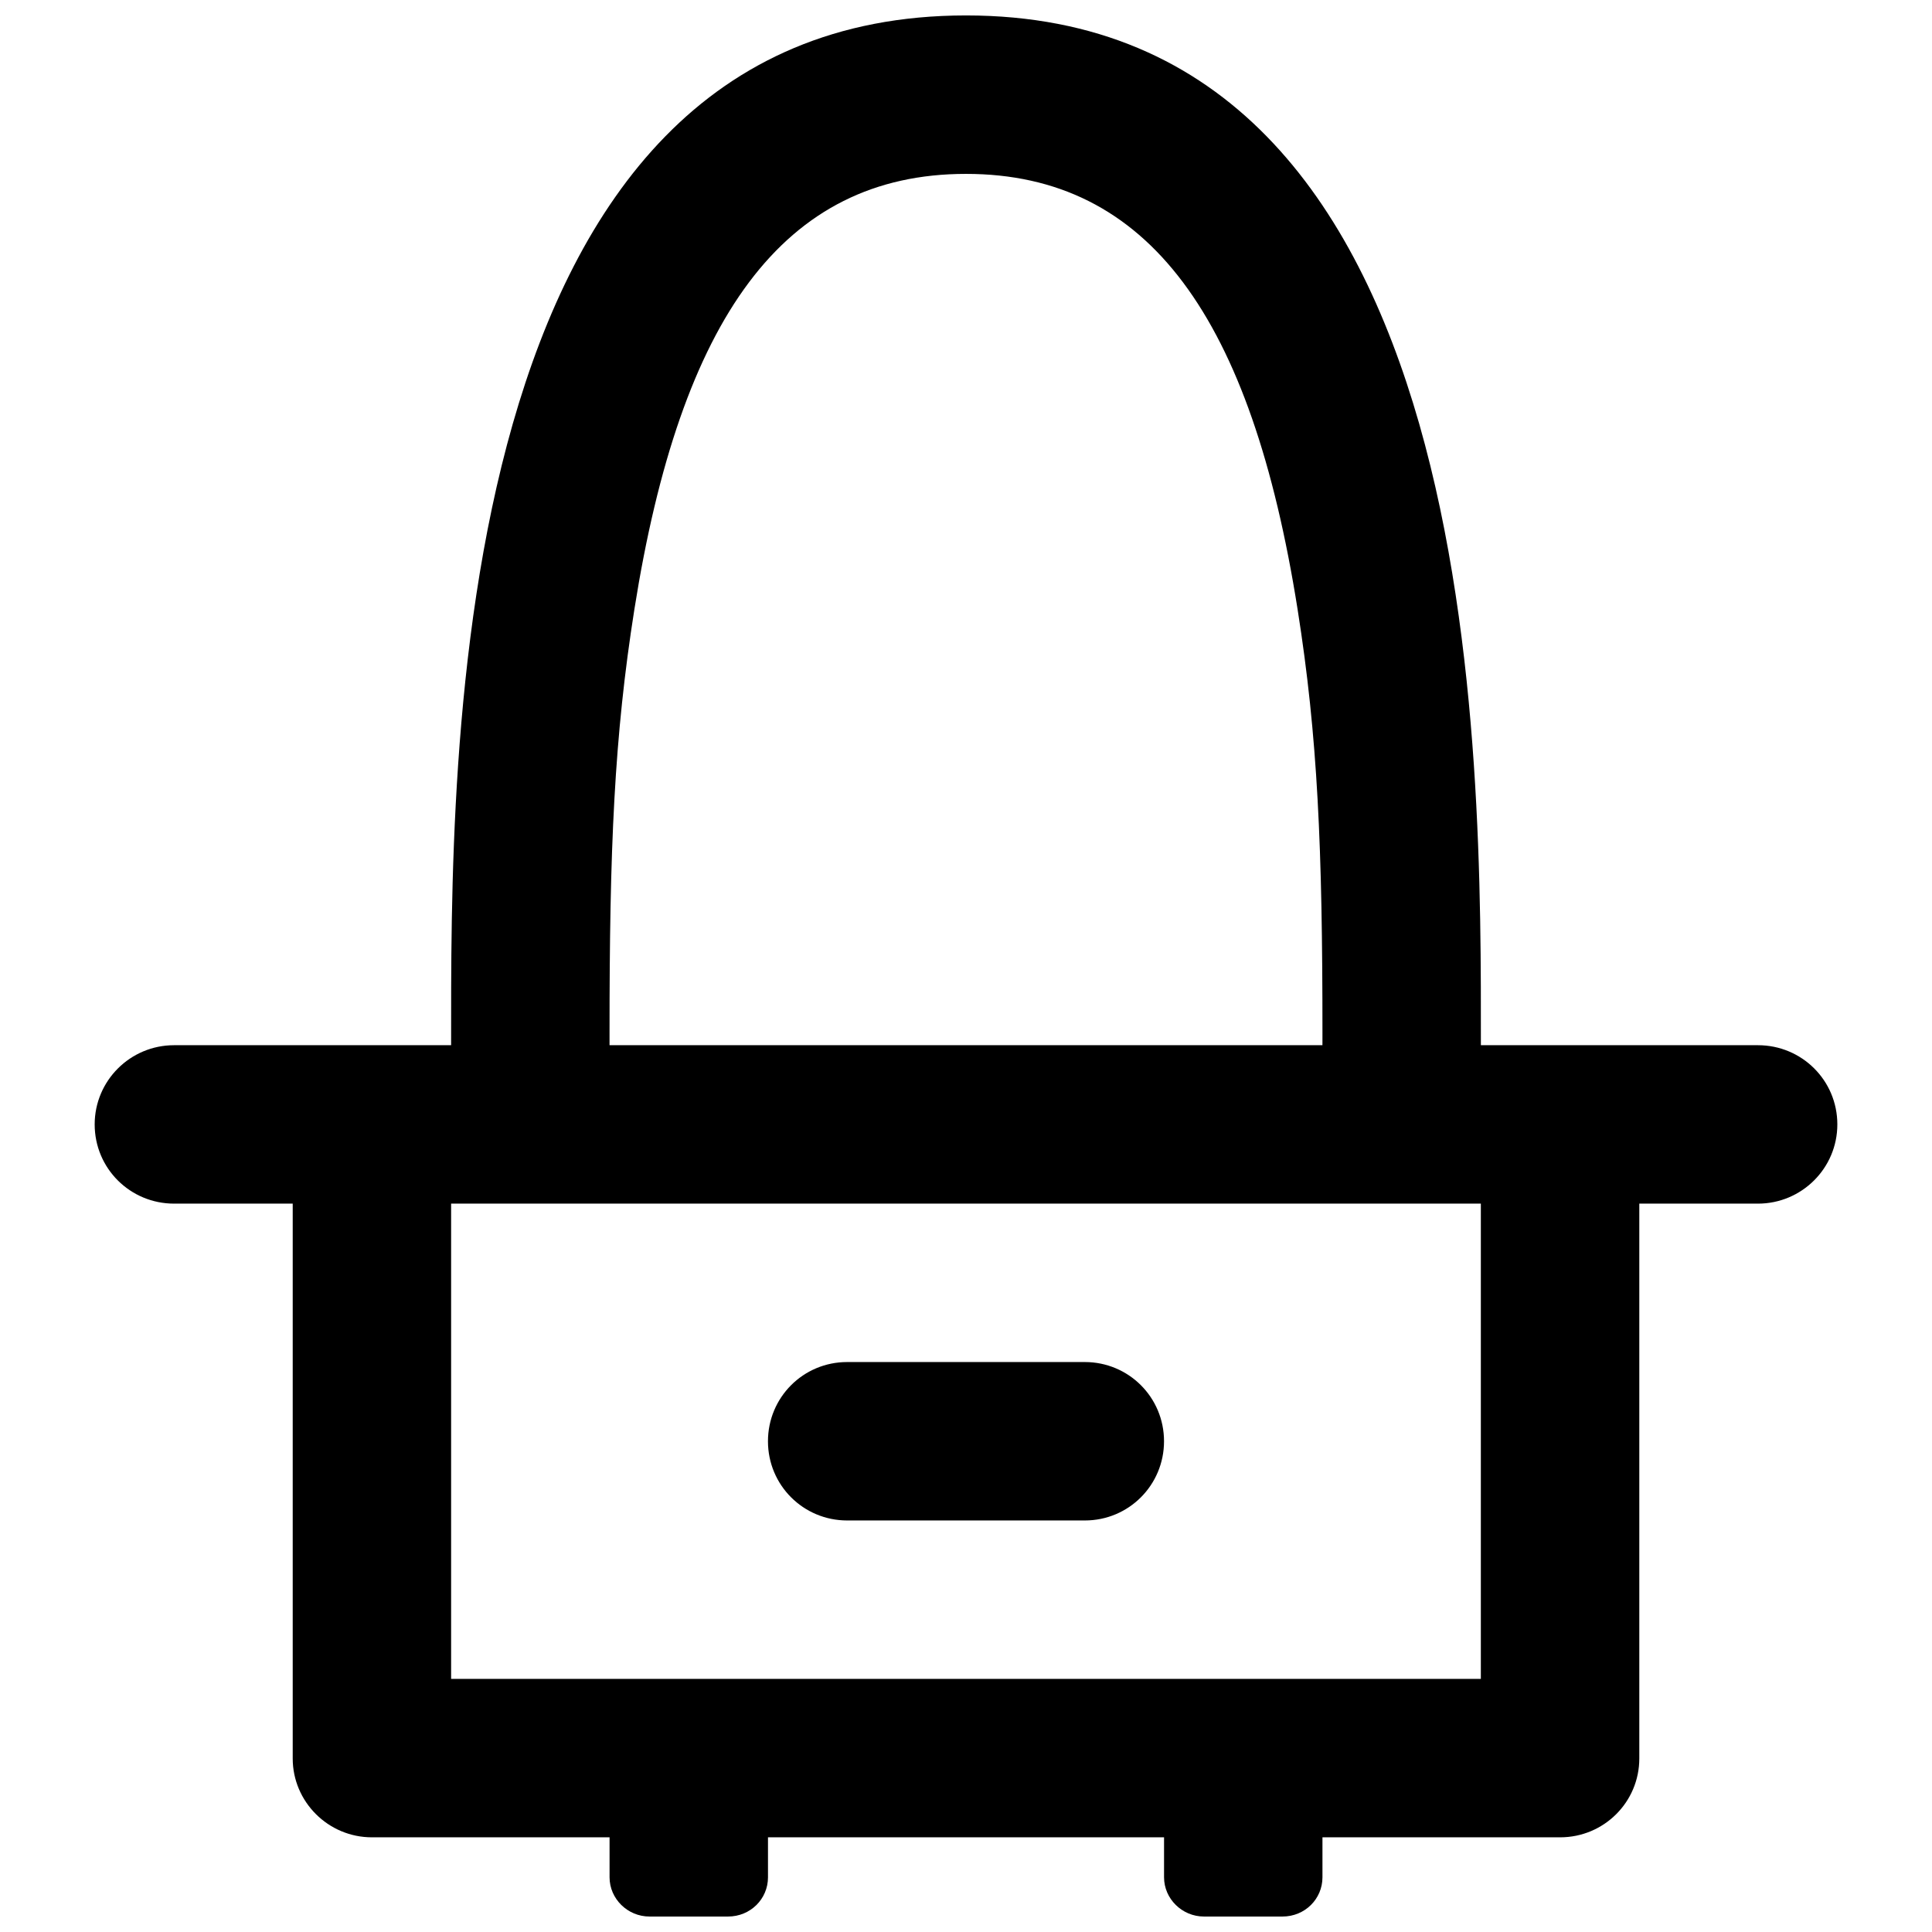 <?xml version="1.0" encoding="UTF-8"?>
<!-- Uploaded to: SVG Repo, www.svgrepo.com, Generator: SVG Repo Mixer Tools -->
<svg width="800px" height="800px" version="1.1" viewBox="144 144 512 512" xmlns="http://www.w3.org/2000/svg">
 <defs>
  <clipPath id="a">
   <path d="m169 148.09h462v503.81h-462z"/>
  </clipPath>
 </defs>
 <g clip-path="url(#a)">
  <path d="m494.46 420.99c0.004-1.523 0.004-1.523 0.004-3.078 0.016-49.324-1.258-78.742-6.59-112.44-12.215-77.188-39.453-115.39-87.875-115.39-48.426 0-75.664 38.207-87.879 115.39-5.332 33.699-6.602 63.117-6.586 112.44v3.078zm-230.91 0c0-75.359-1.887-272.9 136.45-272.9 138.33 0 136.45 197.54 136.45 272.9h73.422c11.621 0 21.043 9.316 21.043 20.992 0 11.594-9.434 20.992-21.043 20.992h-31.438v147.04c0 11.539-9.359 20.895-20.988 20.895h-62.98v10.594c0 5.742-4.652 10.398-10.594 10.398h-20.793c-5.852 0-10.594-4.734-10.594-10.398v-10.594h-104.96v10.594c0 5.742-4.656 10.398-10.594 10.398h-20.797c-5.852 0-10.594-4.734-10.594-10.398v-10.594h-62.977c-11.594 0-20.992-9.426-20.992-20.895v-147.04h-31.438c-11.621 0-21.043-9.32-21.043-20.992 0-11.594 9.434-20.992 21.043-20.992zm0 41.984v125.95h272.89v-125.95zm83.969 62.973c0-11.594 9.312-20.992 20.988-20.992h62.984c11.59 0 20.988 9.32 20.988 20.992 0 11.594-9.316 20.992-20.988 20.992h-62.984c-11.594 0-20.988-9.316-20.988-20.992z"/>
 </g>
</svg>